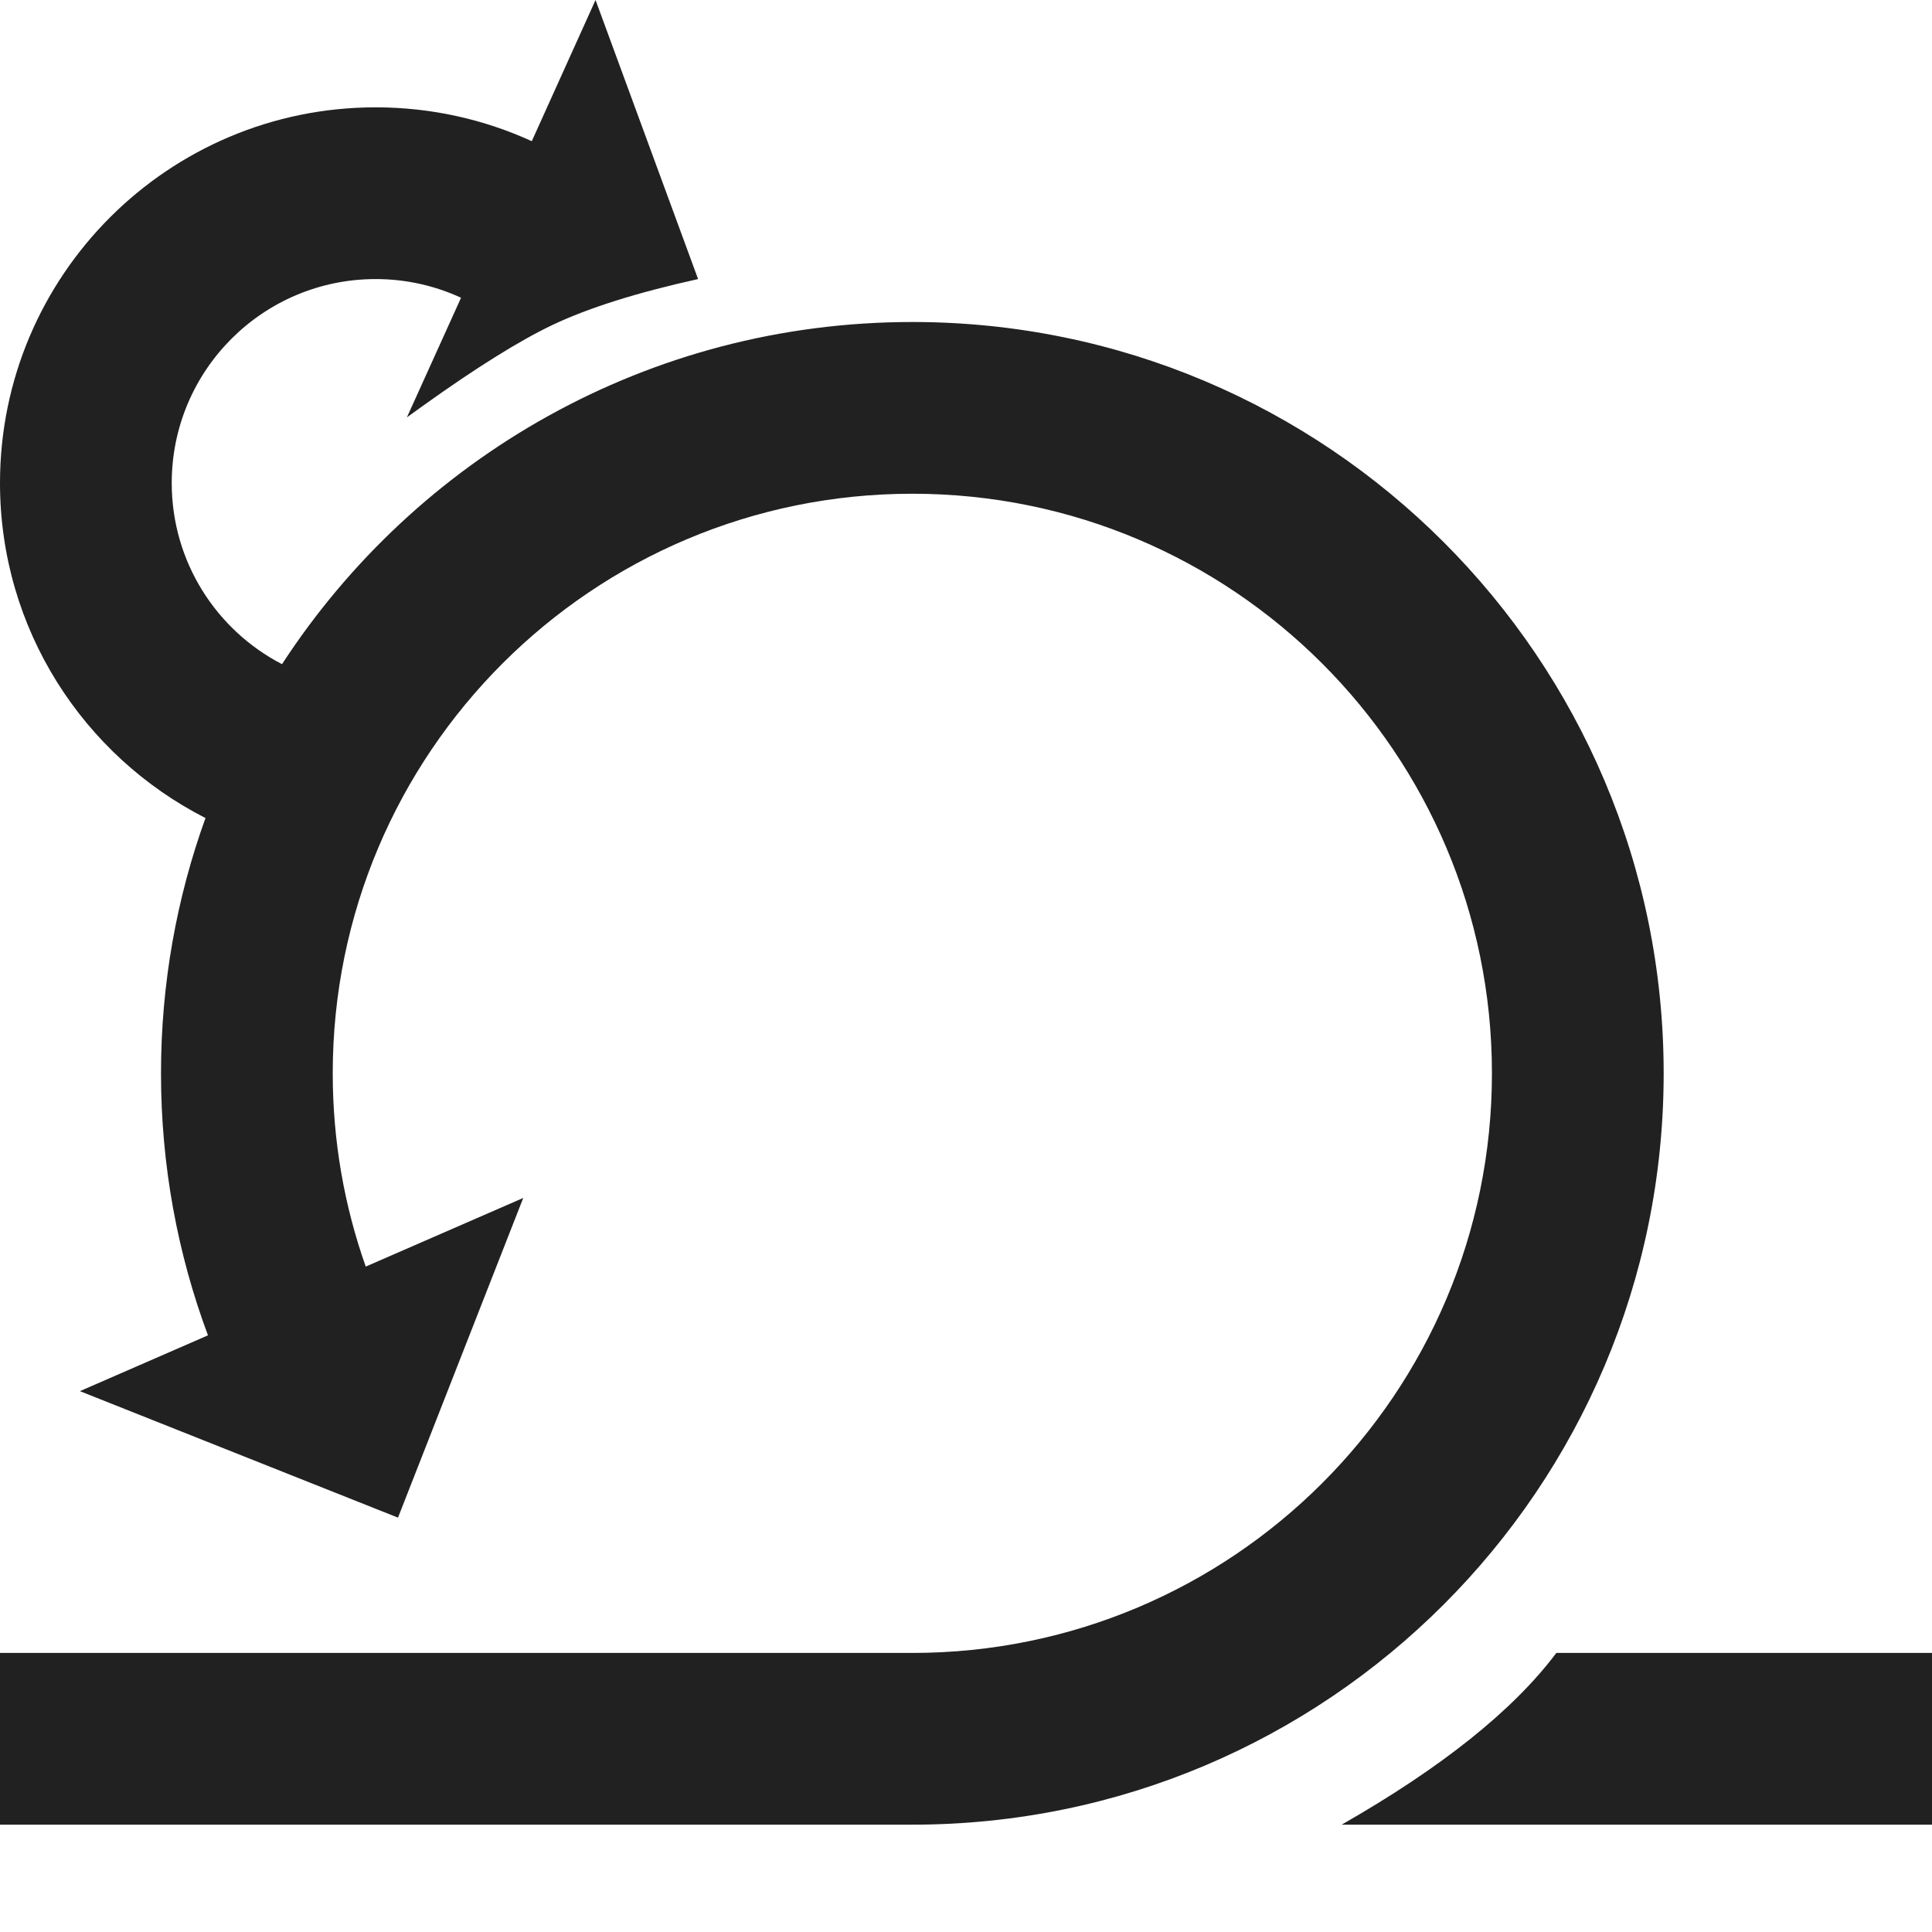 <?xml version="1.0" encoding="UTF-8"?>
<svg width="36px" height="36px" viewBox="0 0 36 36" version="1.1" xmlns="http://www.w3.org/2000/svg" xmlns:xlink="http://www.w3.org/1999/xlink">
    <title>14A52582-52F6-4DF4-9F18-26AA1297D1D7</title>
    <g id="Page-1" stroke="none" stroke-width="1" fill="none" fill-rule="evenodd">
        <g id="PlayBook" transform="translate(-557, -9270)">
            <g id="Group-29" transform="translate(557, 9270)">
                <rect id="Rectangle-Copy-28" x="0" y="0" width="36" height="36"></rect>
                <path d="M11.097,-5.96811489e-12 L13.008,5.2 C11.872,5.451 10.967,5.736 10.295,6.055 C9.679,6.348 8.868,6.854 7.862,7.575 L7.582,7.777 L8.591,5.548 C8.107,5.325 7.568,5.2 7,5.2 C4.901,5.2 3.2,6.901 3.2,9 C3.2,10.47 4.034,11.744 5.255,12.376 C7.753,8.538 12.08,6 17,6 C24.732,6 31,12.268 31,20 C31,27.732 24.732,34 17,34 L0,34 L0,30.8 L17,30.8 C22.965,30.8 27.8,25.965 27.8,20 C27.8,14.035 22.965,9.2 17,9.2 C11.035,9.2 6.2,14.035 6.2,20 C6.2,21.263 6.417,22.475 6.815,23.601 L9.75,22.322 L7.416,28.279 L1.489,25.922 L3.875,24.882 C3.309,23.362 3,21.717 3,20 C3,18.33 3.293,16.728 3.829,15.243 C1.557,14.086 3.55271368e-14,11.725 3.55271368e-14,9 C3.55271368e-14,5.134 3.134,2 7,2 C8.038,2 9.023,2.226 9.909,2.631 L11.097,-5.96811489e-12 Z M36,30.8 L36,34 L25,34 C26.867,32.933 28.2,31.867 29,30.8 L36,30.8 L36,30.8 Z" id="Combined-Shape" fill="#212121" fill-rule="nonzero"></path>
            </g>
        </g>
    </g>
</svg>
